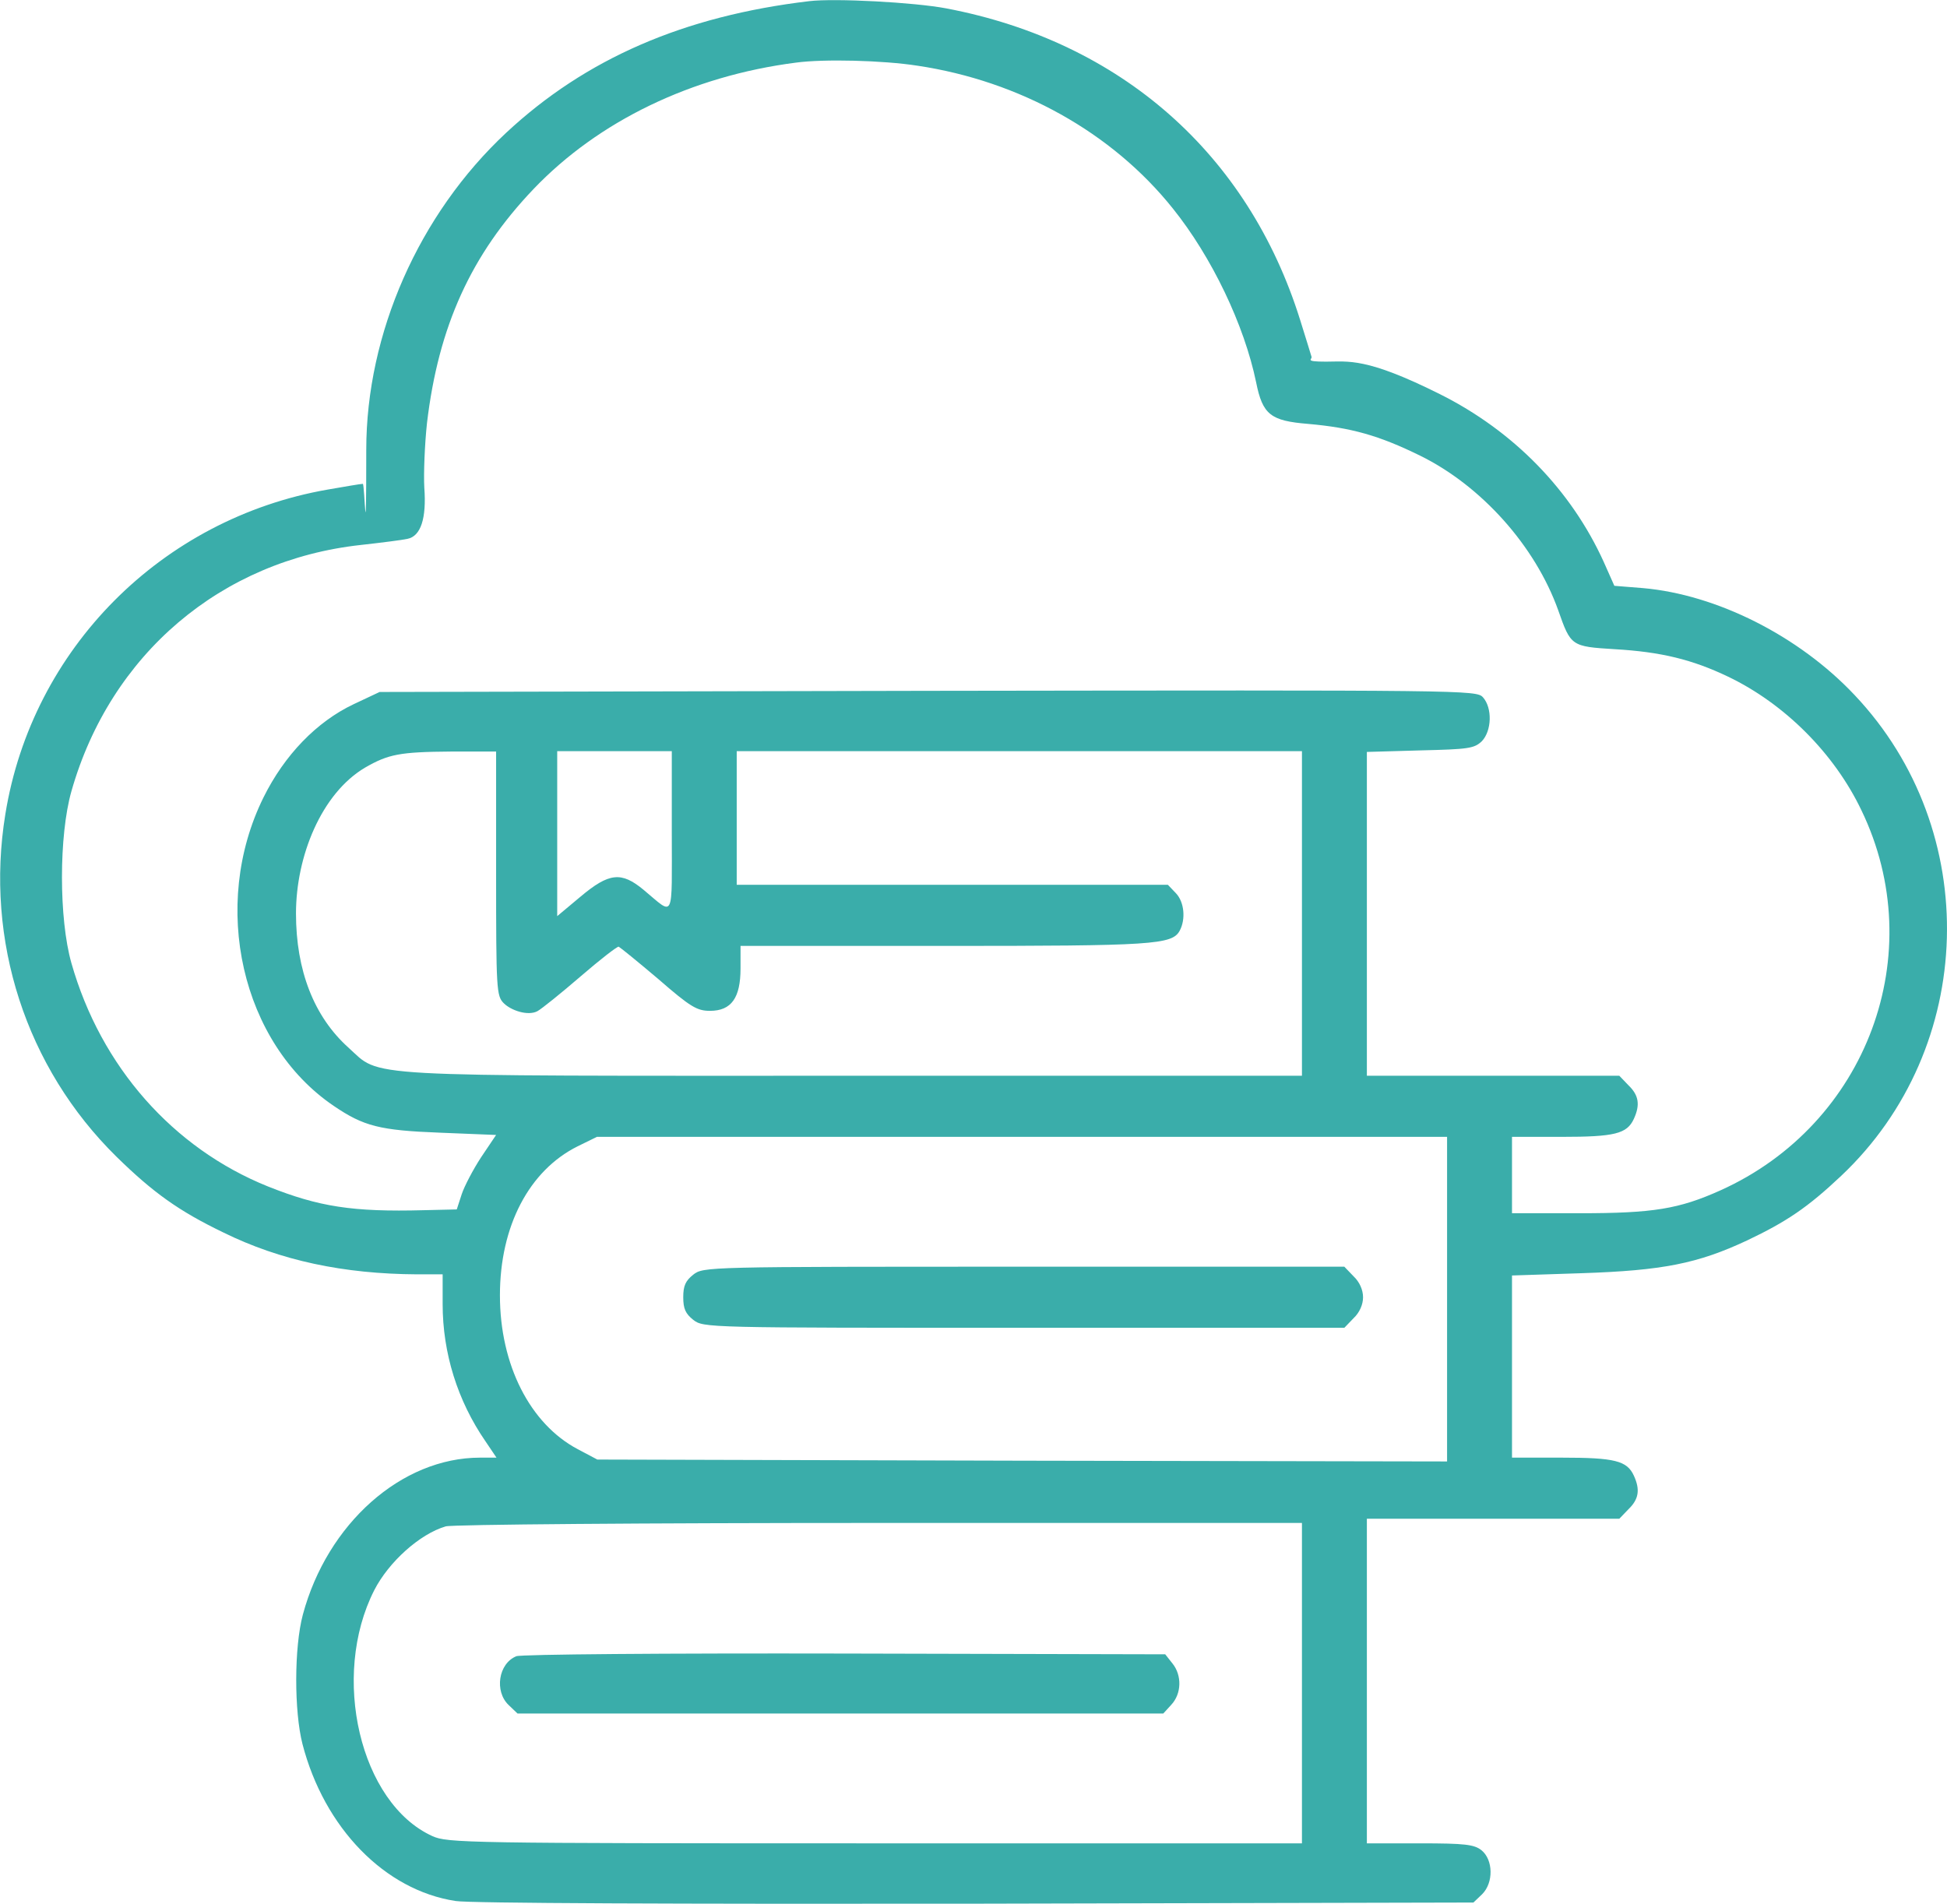 <?xml version="1.0" encoding="UTF-8"?>
<svg id="Laag_1" xmlns="http://www.w3.org/2000/svg" width="509.8" height="498.5" version="1.1" viewBox="0 0 509.8 498.5">
  <!-- Generator: Adobe Illustrator 29.1.0, SVG Export Plug-In . SVG Version: 2.1.0 Build 142)  -->
  <defs>
    <style>
      .st0 {
        fill: #3aadaa;
      }
    </style>
  </defs>
  <path class="st0" d="M211.9.3c-32.9,3.9-58.6,15.1-79.4,34.5-22.8,21.3-36.6,52.5-36.6,83s-.4,8.9-.9,8.9-4.6.7-9.2,1.5C42.3,135.8,8.4,169.9,1.4,213.2c-5.4,33.1,5.4,66.4,29.1,89.7,9.6,9.4,16.3,14.2,27.9,19.8,15,7.4,31.6,10.9,50.8,11h6.7v7.8c0,12.8,3.9,25.3,11.2,35.9l2.9,4.3h-4.3c-20.6,0-40,17.3-46.4,41.1-2.3,8.6-2.3,25.3-.1,33.9,5.7,22,21.6,38.3,40.1,41.1,3.6.6,58.5.8,136.3.7l130.2-.3,2.3-2.2c3-3,2.9-9-.2-11.5-1.9-1.5-4.3-1.8-16.1-1.8h-13.9v-85h66.1l2.4-2.5c2.7-2.6,3.1-5.1,1.4-8.8-1.8-3.9-5-4.7-18.9-4.7h-13v-47.7l18.3-.6c21.1-.7,30.3-2.5,43.3-8.6,10.3-4.9,15.8-8.6,24.6-16.9,35.5-33.5,37.1-90.4,3.5-125.9-14.6-15.5-36.1-26.3-55.4-28l-7.5-.6-2.8-6.3c-8.5-18.7-23.5-34.2-42.9-43.9s-23.9-8.5-29.8-8.5-3.5-.6-3.8-1.3c-.2-.6-1.5-5-3-9.7-13.6-43.4-46.9-72.8-92.6-81.5-8.4-1.6-29.3-2.7-35.9-1.9ZM240.2,17.2c26.8,4,51,17.5,66.9,37.4,10.2,12.7,18.7,30.5,21.8,45.5,1.7,8.5,3.8,10.1,13.6,10.9,11.3,1,18.5,3,29.3,8.3,16.1,7.9,30.2,23.7,36.2,40.5,3.3,9.4,3.4,9.5,14.8,10.2,12.1.7,20.3,2.7,29.7,7.2,14.8,7.1,27.8,20.1,34.9,35,18.1,37.5,1.5,82.2-36.9,99.5-10.9,4.9-17.6,6-36.9,6h-17.7v-20h13c13.9,0,17.1-.8,18.9-4.7,1.7-3.7,1.3-6.2-1.4-8.8l-2.4-2.5h-66.1v-84.8l14-.4c12.6-.3,14.1-.5,16.1-2.4,2.6-2.7,2.8-8.7.3-11.5-1.7-1.9-4.1-1.9-145.3-1.7l-143.6.3-6.8,3.2c-9.7,4.6-18.1,13.3-23.6,24.4-14,28.3-5.8,64.4,18.4,80.8,7.8,5.3,12,6.4,27.7,7l14.8.6-3.9,5.8c-2.1,3.2-4.4,7.6-5.1,9.7l-1.3,4-8.6.2c-18.7.5-27.5-.9-40.8-6.2-24.9-10-43.8-31.4-51.5-58.5-3.3-11.6-3.3-33.4,0-45,10.2-35.9,39.2-60.5,75.8-64.5,5.4-.6,10.9-1.3,12.2-1.6,3.5-.7,5-5.4,4.4-13.4-.2-3.7.1-11.3.7-16.9,3-25.3,11.5-44.1,27.9-61.3,17-17.8,41.4-29.6,68.7-33.1,7.3-1,22.8-.6,31.8.8ZM129.9,228.7c0,30.5.1,32.1,2,34s6.3,3.4,8.8,2.1c1.1-.6,6.2-4.7,11.3-9.1s9.6-7.9,10-7.8c.4.2,5.1,4,10.4,8.5,8.4,7.3,10.1,8.3,13.5,8.3,5.6,0,8-3.4,8-11.1v-5.9h53.3c54.7,0,59.7-.3,61.7-4,1.6-3,1.2-7.5-1-9.8l-2.1-2.2h-112.9v-35h148v85h-117.3c-131.8,0-123.6.5-132.4-7.4-9-8.1-13.7-20.2-13.7-35.1s6.6-31.4,18.1-38.2c6.1-3.5,9-4.1,22.6-4.2h11.7c0-.1,0,31.9,0,31.9ZM175.9,217.8c0,23.7.8,22-7.4,15.2-5.8-4.8-9-4.5-16.5,1.8l-6.1,5.1v-43.2h30v21.1ZM378.9,340.2v42.5l-111.2-.2-111.3-.3-5.1-2.7c-12.5-6.6-20.4-22.1-20.4-40.3s7.7-32.7,20.3-39l5.1-2.5h222.6v42.5ZM340.9,440.7v42h-111.7c-107.5,0-112-.1-116-1.9-18.9-8.6-26.7-41.8-15.2-64.4,3.8-7.4,11.9-14.7,18.7-16.7,1.5-.5,52.5-.9,113.5-.9h110.7c0-.1,0,41.9,0,41.9Z"/>
  <path class="st0" d="M181.5,333.8c-2,1.6-2.6,2.9-2.6,5.9s.6,4.3,2.6,5.9c2.7,2.1,3.2,2.1,86.6,2.1h83.9l2.4-2.5c1.6-1.5,2.5-3.6,2.5-5.5s-.9-4-2.5-5.5l-2.4-2.5h-83.9c-83.4,0-83.9,0-86.6,2.1Z"/>
  <path class="st0" d="M135.2,433.7c-4.7,1.9-5.8,9.2-2,12.8l2.3,2.2h169.1l2.1-2.3c2.7-2.9,2.8-7.7.3-10.8l-1.9-2.4-83.9-.2c-47.1-.1-84.8.2-86,.7Z"/>
</svg>